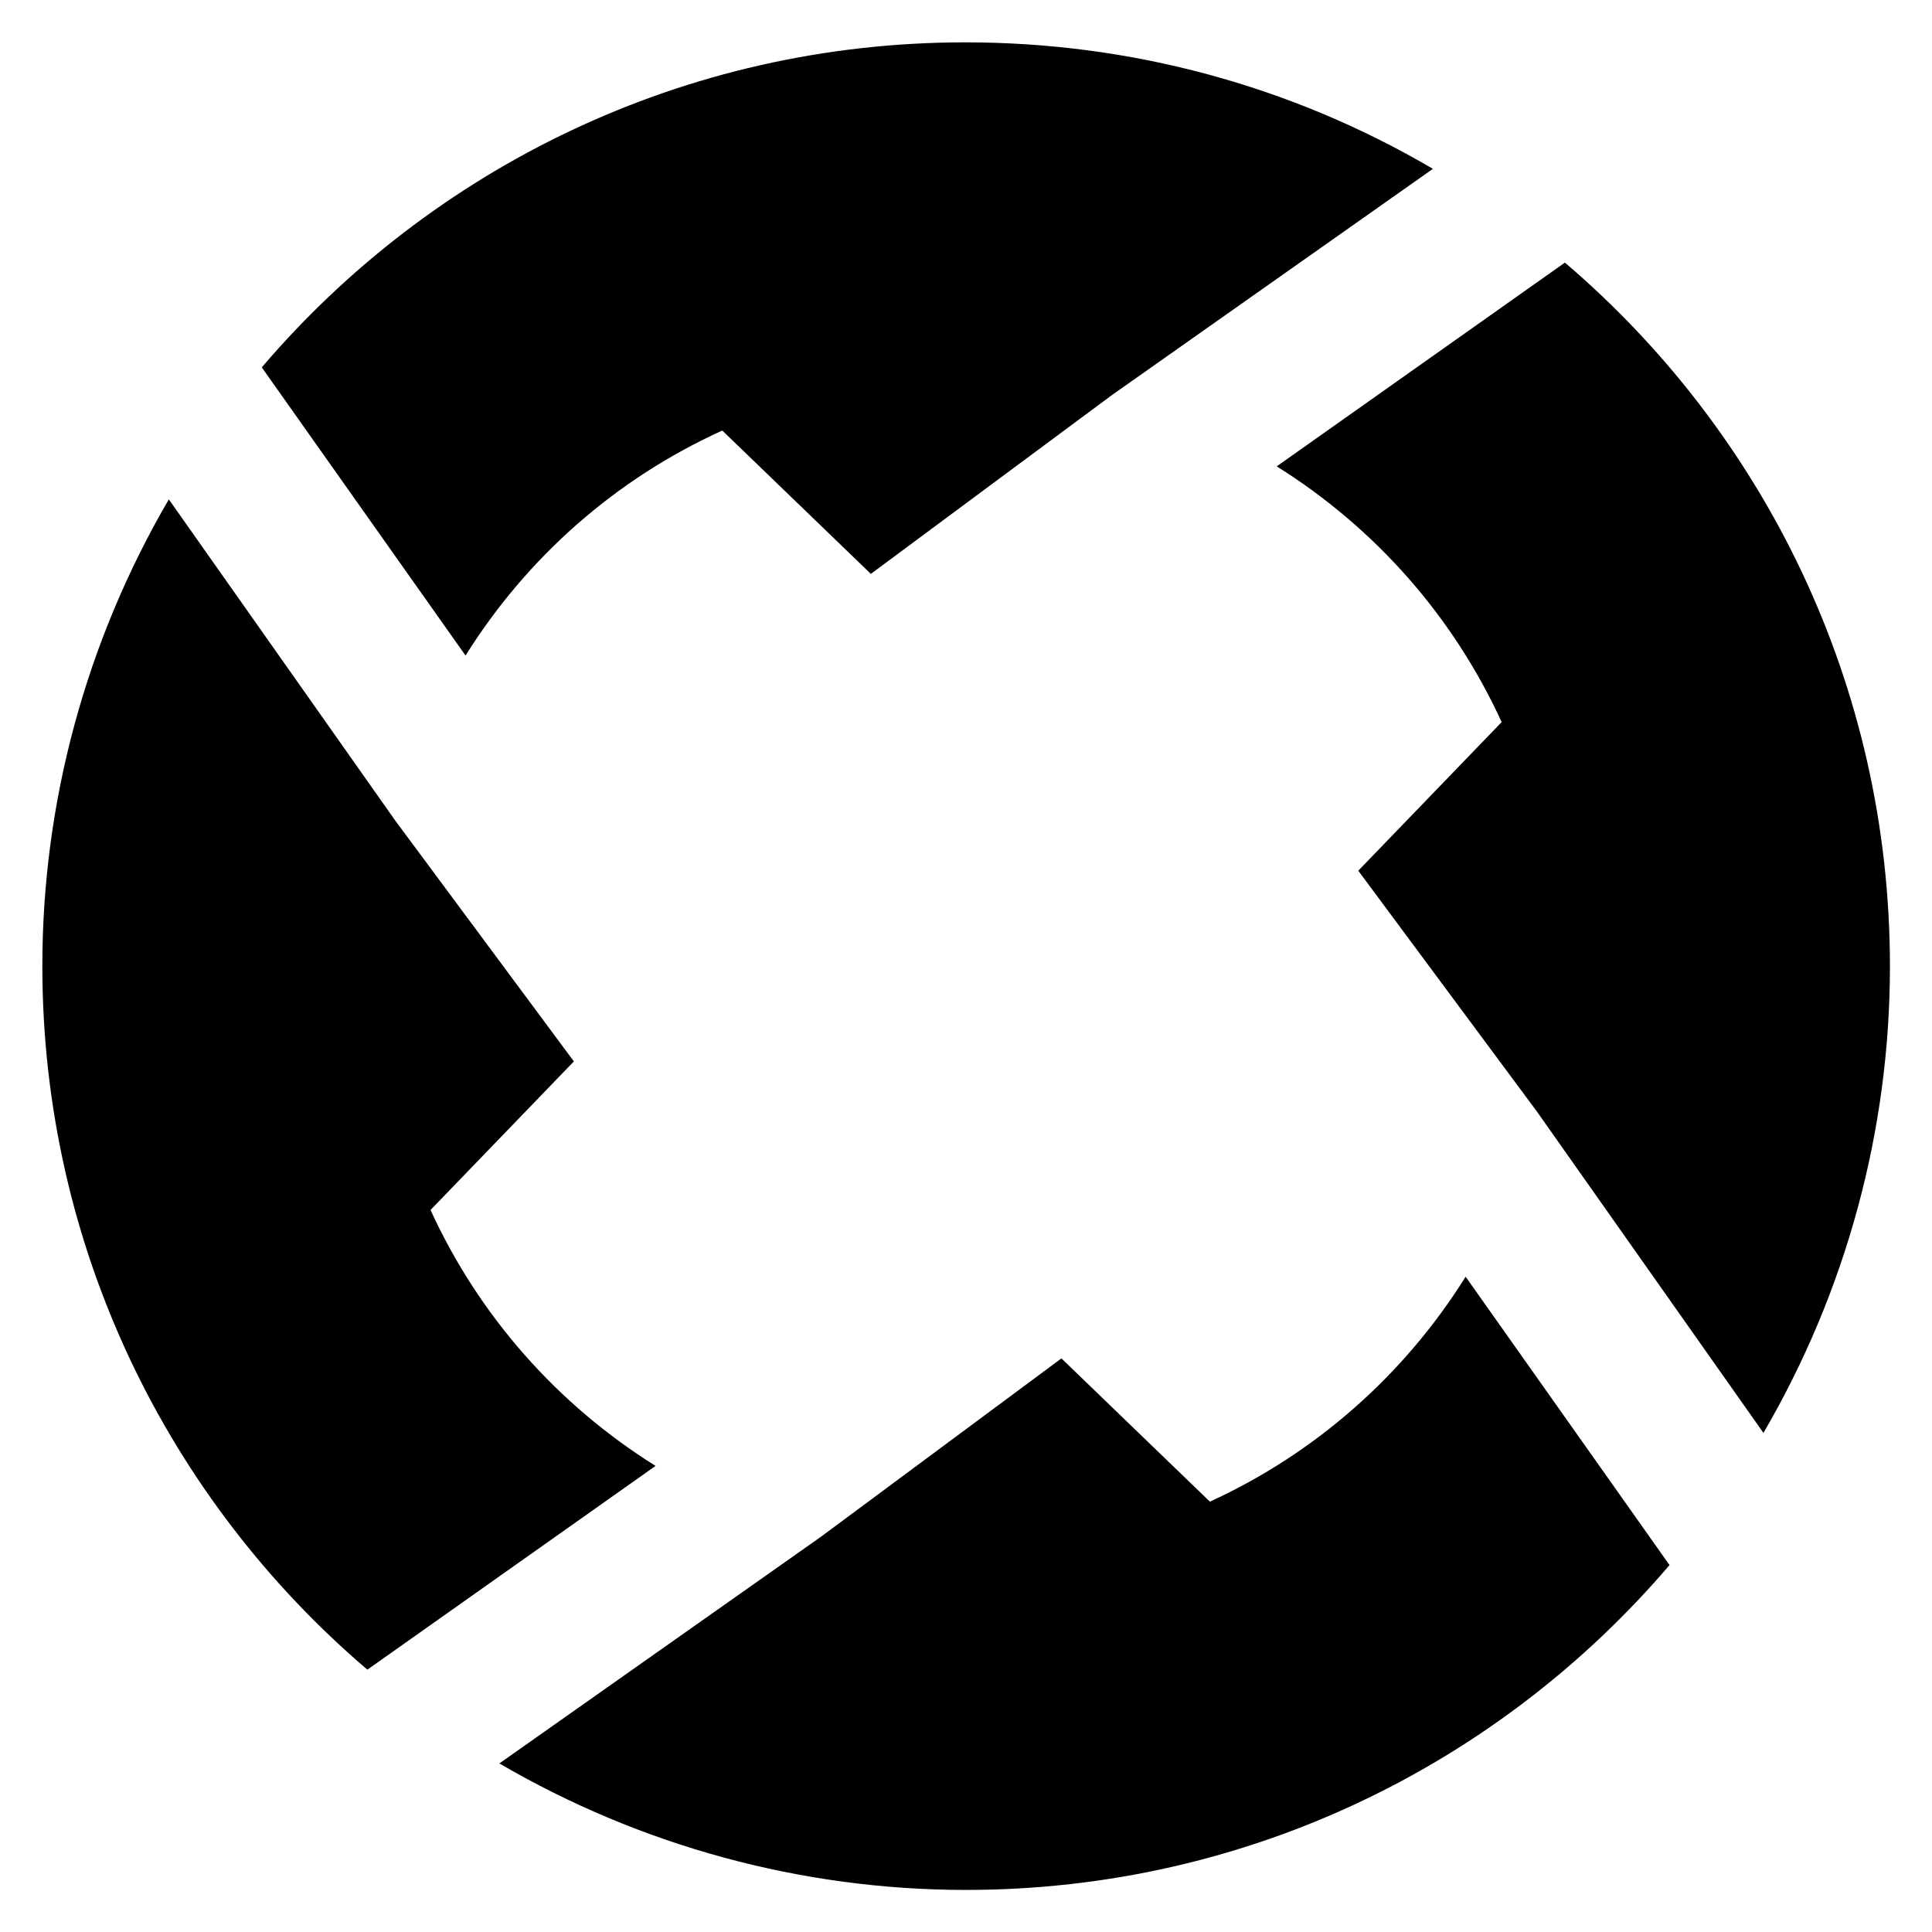 <?xml version="1.0" encoding="UTF-8"?>
<!DOCTYPE svg PUBLIC "-//W3C//DTD SVG 1.1//EN" "http://www.w3.org/Graphics/SVG/1.1/DTD/svg11.dtd">
<!-- Creator: CorelDRAW 2020 (64-Bit) -->
<svg xmlns="http://www.w3.org/2000/svg" xml:space="preserve" width="33.867mm" height="33.867mm" version="1.1" style="shape-rendering:geometricPrecision; text-rendering:geometricPrecision; image-rendering:optimizeQuality; fill-rule:evenodd; clip-rule:evenodd"
viewBox="0 0 70.26 70.26"
 xmlns:xlink="http://www.w3.org/1999/xlink"
 xmlns:xodm="http://www.corel.com/coreldraw/odm/2003">
 <defs>
  <style type="text/css">
   <![CDATA[
    .fil1 {fill:none}
    .fil0 {fill:black;fill-rule:nonzero}
   ]]>
  </style>
   <clipPath id="id0">
    <path d="M-0 0l70.26 0 0 70.26 -70.26 0 0 -70.26z"/>
   </clipPath>
 </defs>
 <g id="Слой_x0020_1">
  <g>
  </g>
  <g style="clip-path:url(#id0)">
   <g>
    <path class="fil0" d="M15.66 44l5.21 -5.4 -6.49 -8.75 -8.24 -11.69c-3,5.14 -4.6,10.99 -4.6,16.97 0,10.26 4.6,19.43 11.82,25.59l10.48 -7.41c-3.58,-2.24 -6.42,-5.46 -8.18,-9.3l0 0zm10.61 -28.34l5.4 5.21 8.75 -6.49 11.69 -8.24c-5.18,-3.04 -11.02,-4.6 -17,-4.6 -10.26,0 -19.43,4.6 -25.59,11.82l7.41 10.48c2.24,-3.58 5.46,-6.42 9.33,-8.18l0 0zm23.13 16.01l6.49 8.75 8.24 11.69c3,-5.14 4.6,-10.99 4.6,-16.97 0,-10.26 -4.6,-19.43 -11.82,-25.59l-10.48 7.41c3.58,2.24 6.42,5.46 8.18,9.3l-5.21 5.4 0 0zm11.31 25.24l-7.41 -10.48c-2.24,3.58 -5.46,6.42 -9.3,8.18l-5.4 -5.21 -8.75 6.49 -11.69 8.24c5.14,3 10.99,4.6 16.97,4.6 10.26,0 19.43,-4.6 25.59,-11.82z"/>
   </g>
  </g>
  <polygon class="fil1" points="-0,0 70.26,0 70.26,70.26 -0,70.26 "/>
 </g>
</svg>
